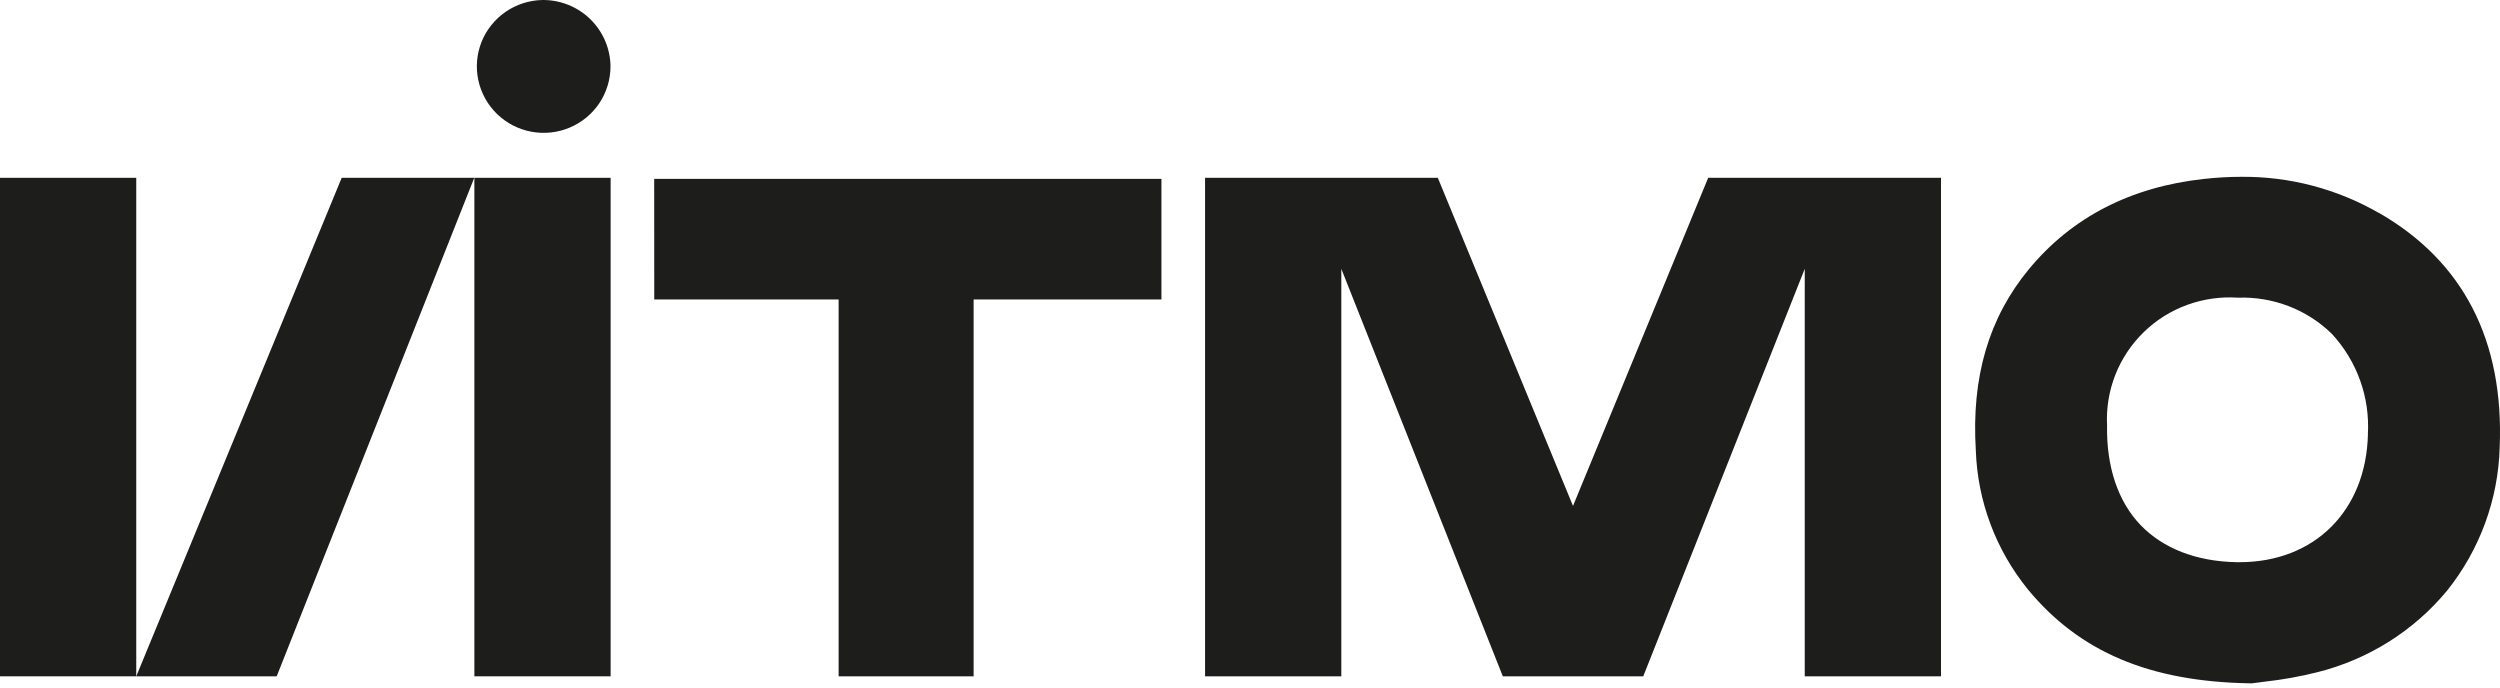 <?xml version="1.0" encoding="UTF-8"?> <svg xmlns="http://www.w3.org/2000/svg" fill="none" height="11" viewBox="0 0 40 11" width="40"><g fill="#1d1d1b"><path d="m10.468 4.791h2.95v6.03h2.16v-6.03h3.005v-1.929h-8.116z"></path><path d="m9.77 2.845h-2.18v7.976h2.18z"></path><path d="m0 2.845v7.976h2.18v-7.976z"></path><path d="m5.467 2.845-3.287 7.976h2.247l3.161-7.976h-.867z"></path><path d="m28.876 2.845h-.289-1.256l-2.163 5.25-2.163-5.25h-1.254-.867-1.603v7.976h2.18v-6.52l2.584 6.52h2.247l2.584-6.52v6.52h2.18v-7.976h-1.603z"></path><path d="m8.679 0c-.211.004-.415.07-.589.189-.173.119-.307.287-.385.481-.078.195-.096.408-.052.613.044.205.147.392.298.539.151.147.341.246.548.285.207.039.421.017.615-.065.194-.081.36-.218.476-.392.116-.175.178-.379.178-.589-.003-.284-.12-.556-.324-.755s-.48-.309-.766-.306z"></path><path d="m37.887 6.945c-.028 1.227-.855 2.05-2.055 2.05h-.045c-.646-.012-1.177-.219-1.539-.595-.361-.377-.547-.933-.535-1.594-.014-.275.031-.551.132-.808.101-.257.256-.49.454-.683.198-.193.435-.342.696-.437s.539-.134.816-.115c.276-.01.551.037.809.136.258.099.492.25.689.442.2.216.354.47.453.746.099.276.141.57.124.863zm.169-3.541c-.667-.383-1.426-.582-2.196-.575-.2 0-.4.012-.599.034-1.17.128-2.111.613-2.797 1.442-.644.779-.923 1.728-.851 2.9.027.811.319 1.592.832 2.224.824 1 1.948 1.478 3.552 1.504h.018.018l.208-.027c.28-.031.557-.081.83-.149.818-.203 1.55-.662 2.085-1.31.521-.653.816-1.456.839-2.29.07-1.707-.581-2.977-1.937-3.754"></path></g></svg> 